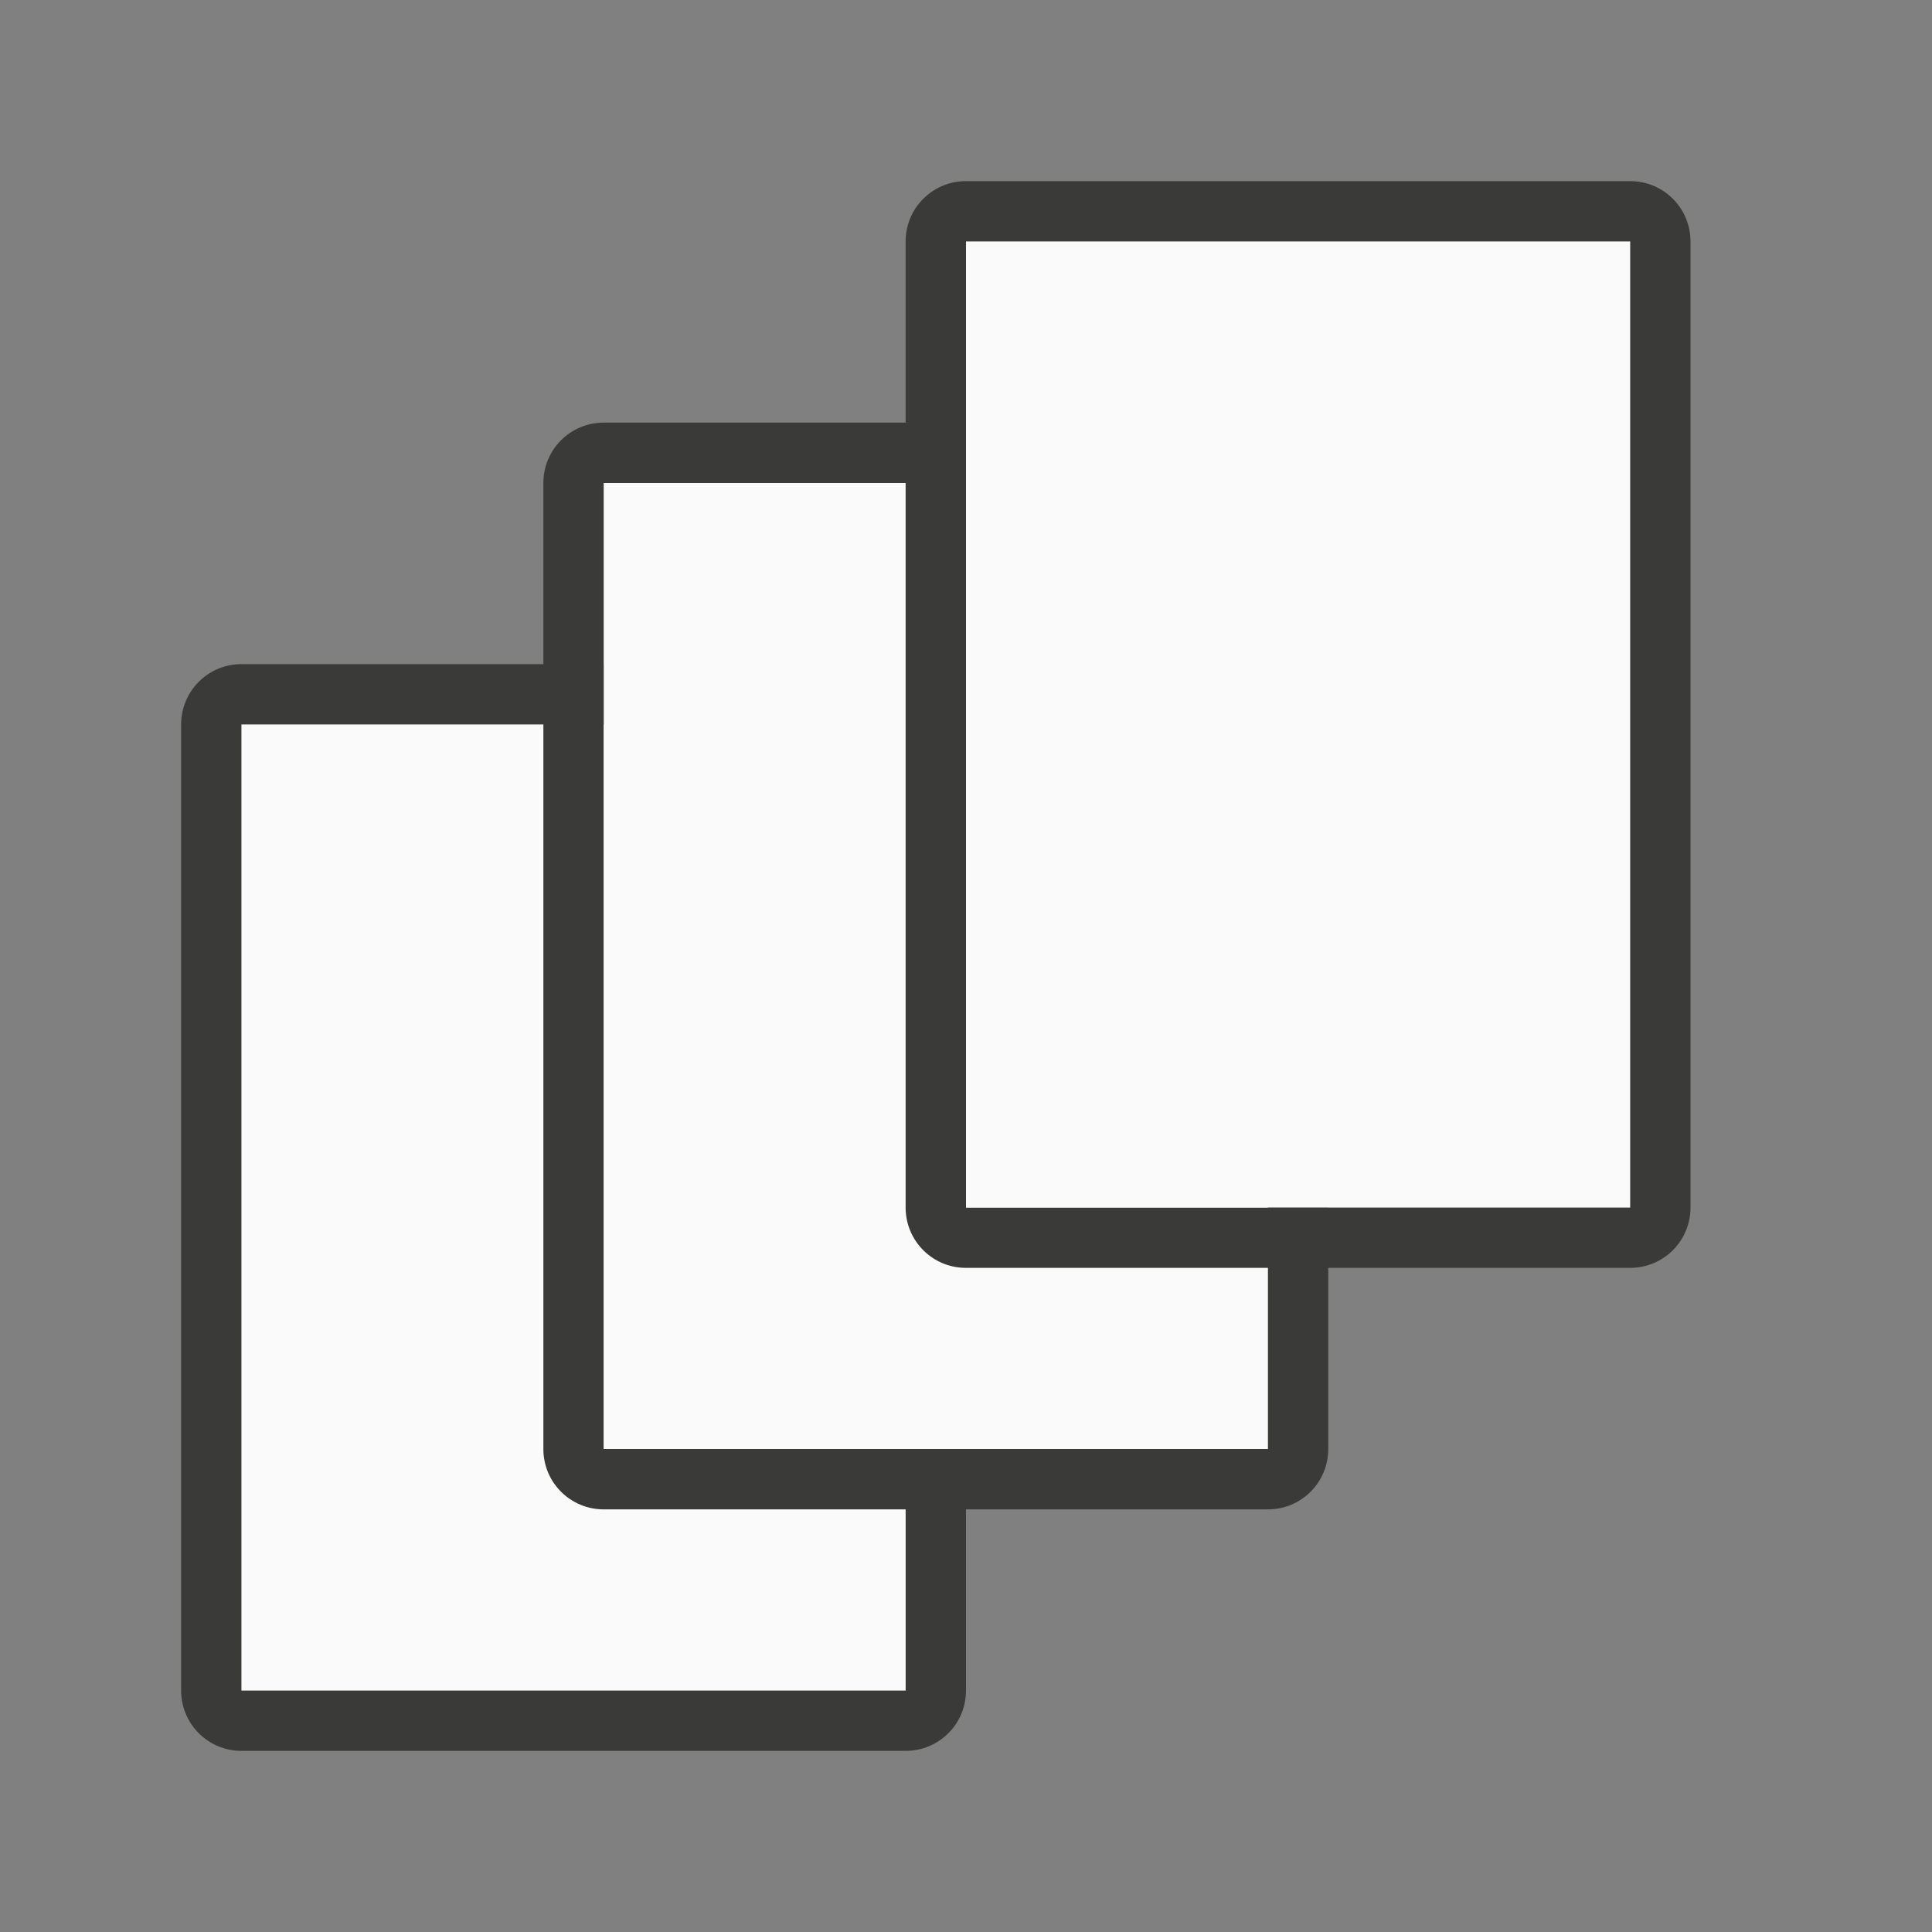 <svg viewBox="0 0 32 32" xmlns="http://www.w3.org/2000/svg"><rect x="0" y="0" width="32" height="32" fill="#808080" stroke="none"/><path d="m4 11c-.554 0-1 .446-1 1v16c0 .554.446 1 1 1h11c.554 0 1-.446 1-1v-16c0-.554-.446-1-1-1zm0 1h11v16h-11z" fill="#3a3a38"/><path d="m4 12h11v16h-11z" fill="#fafafa"/><path d="m10 7c-.554 0-1 .446-1 1v16c0 .554.446 1 1 1h11c.554 0 1-.446 1-1v-16c0-.554-.446-1-1-1zm0 1h11v16h-11z" fill="#3a3a38"/><path d="m10 8h11v16h-11z" fill="#fafafa"/><path d="m16 3c-.554 0-1 .446-1 1v16c0 .554.446 1 1 1h11c.554 0 1-.446 1-1v-16c0-.554-.446-1-1-1zm0 1h11v16h-11z" fill="#3a3a38"/><path d="m16 4h11v16h-11z" fill="#fafafa"/></svg>